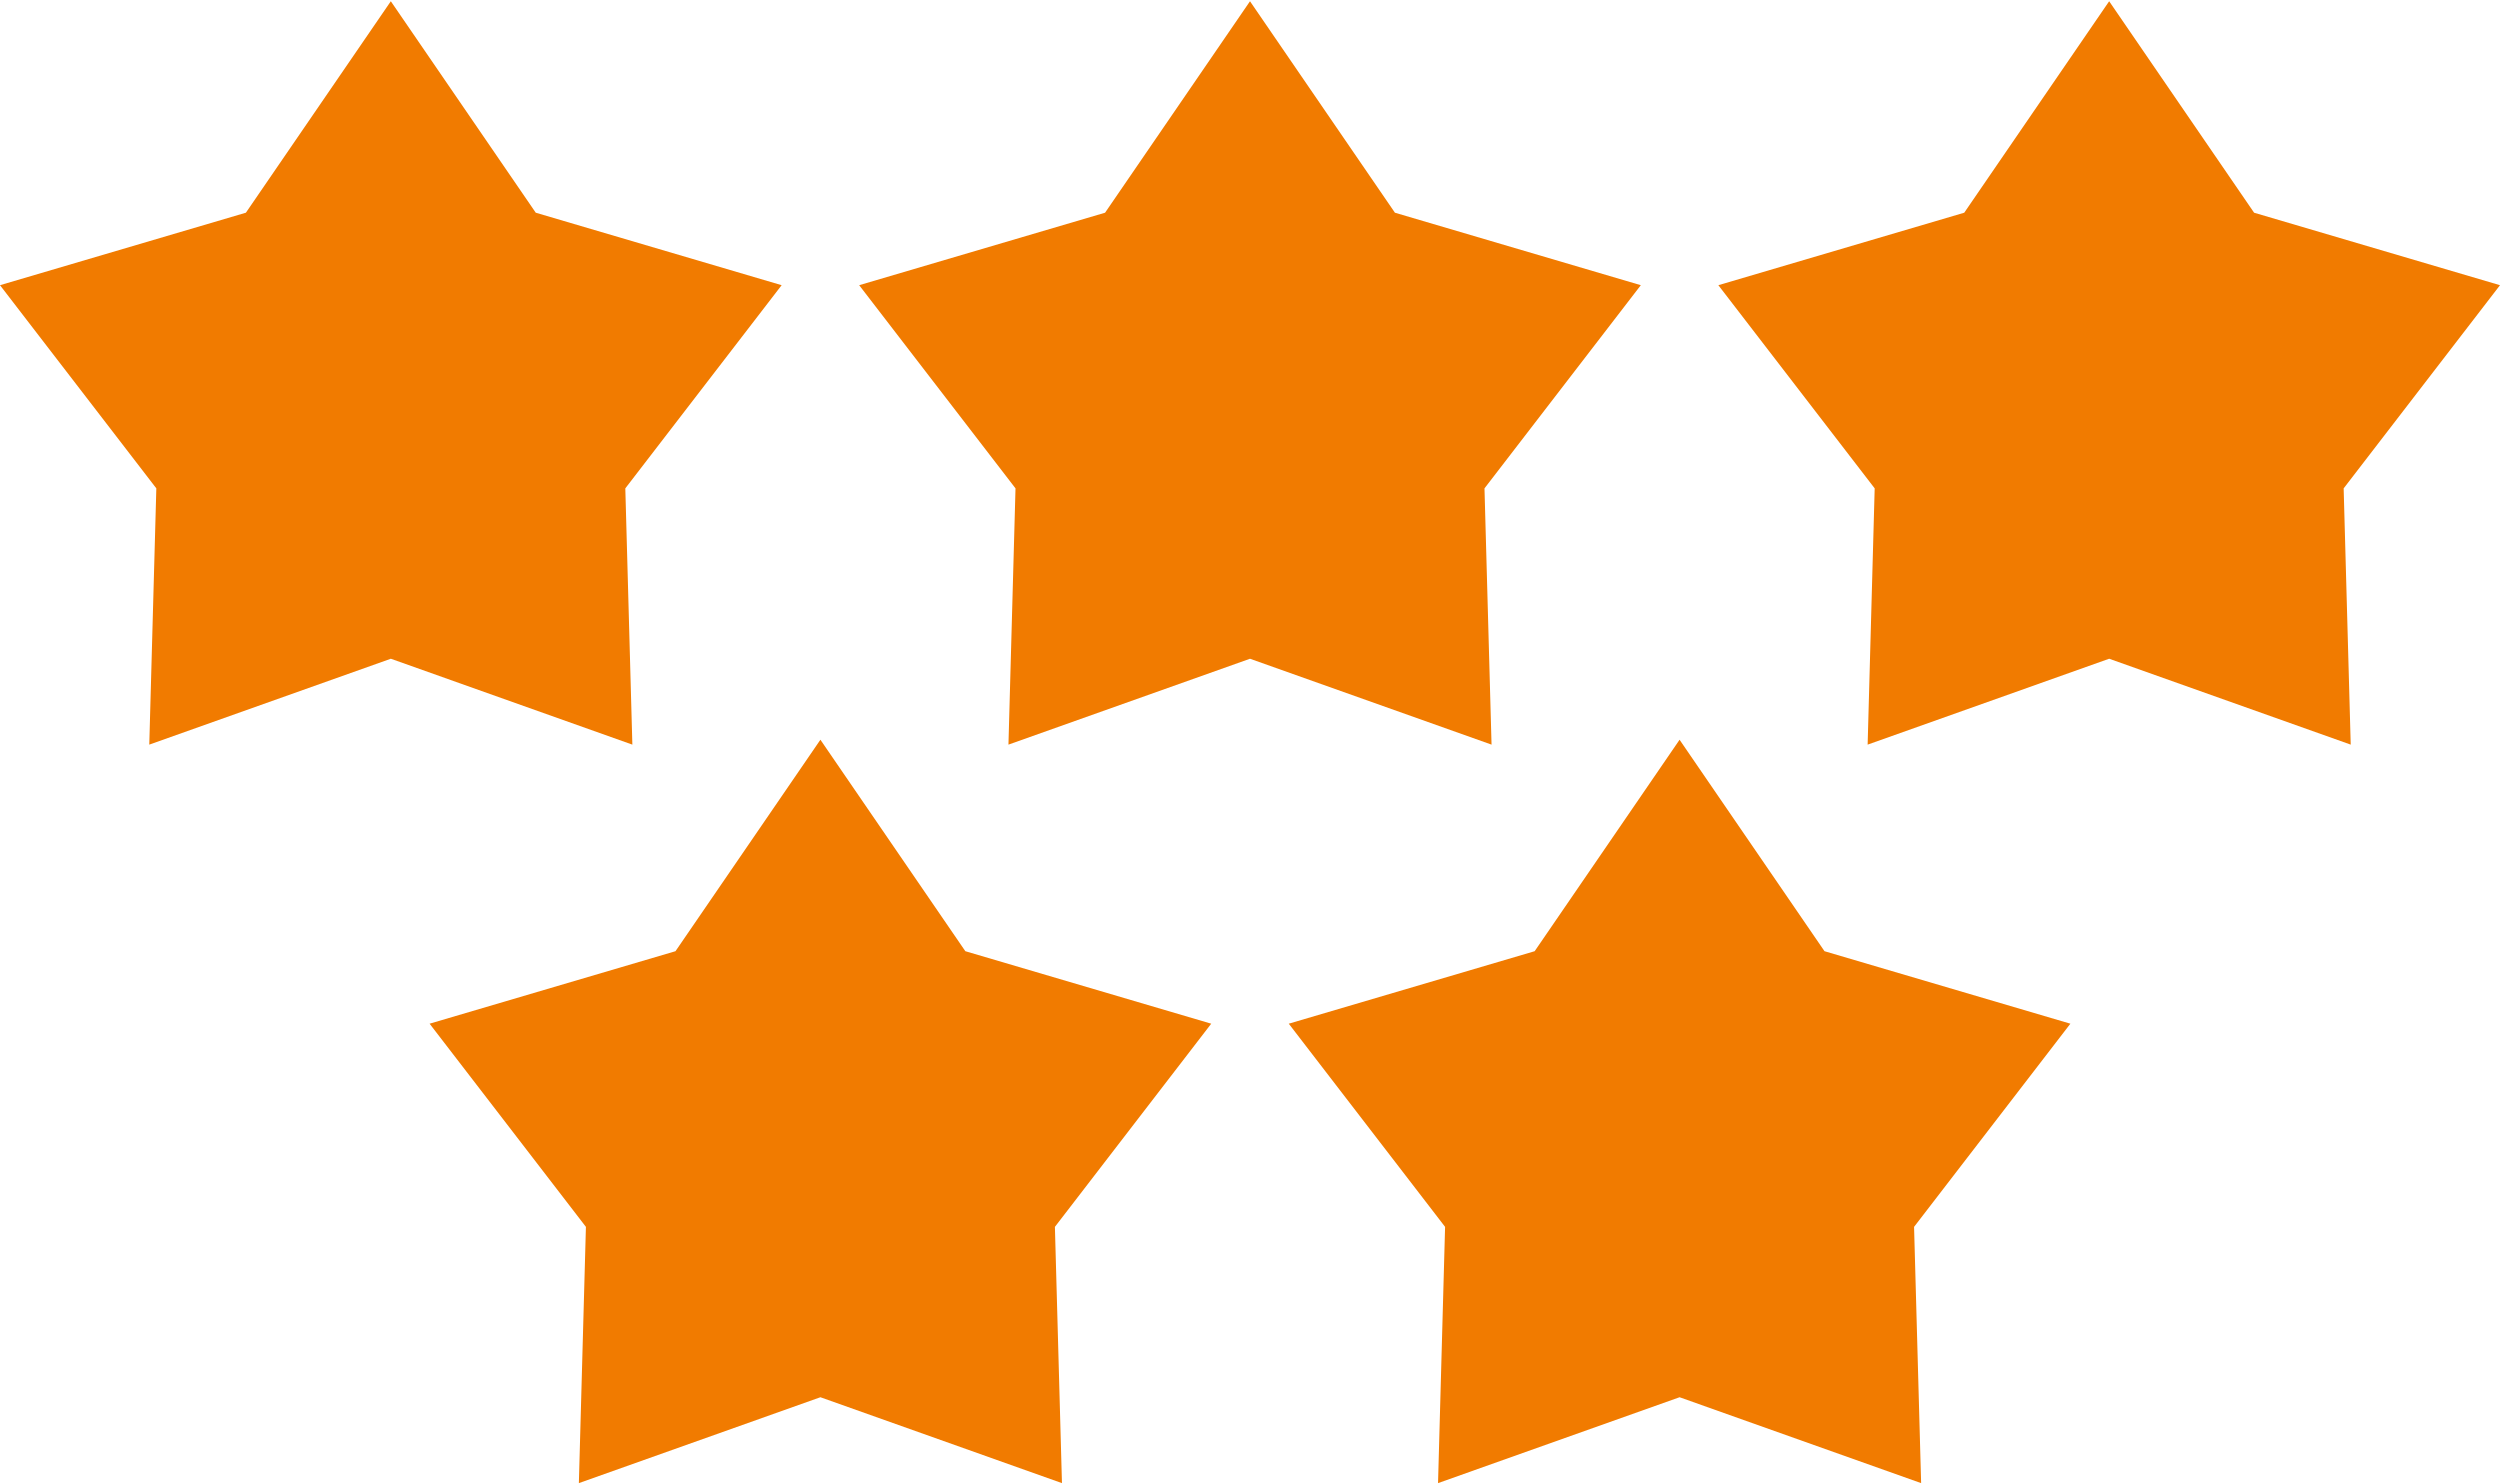 <?xml version="1.0" encoding="UTF-8"?> <svg xmlns="http://www.w3.org/2000/svg" xmlns:xlink="http://www.w3.org/1999/xlink" width="512px" height="304px" viewBox="0 0 512 304"> <!-- Generator: Sketch 42 (36781) - http://www.bohemiancoding.com/sketch --> <title>stars</title> <desc>Created with Sketch.</desc> <defs></defs> <g id="Page-1" stroke="none" stroke-width="1" fill="none" fill-rule="evenodd"> <g id="stars" fill-rule="nonzero" fill="#F17B00"> <polygon id="Shape" points="336.038 58.408 285.68 43.563 255.999 0.257 226.318 43.563 175.96 58.408 207.976 100.018 206.531 152.5 256 134.909 305.469 152.5 304.022 100.018"></polygon> <polygon id="Shape" points="160.08 58.407 109.721 43.562 80.041 0.255 50.36 43.561 0 58.407 32.017 100.018 30.572 152.5 80.041 134.909 129.507 152.5 128.064 100.017"></polygon> <polygon id="Shape" points="511.998 58.408 461.638 43.563 431.957 0.256 402.277 43.563 351.918 58.408 383.934 100.018 382.492 152.5 431.958 134.909 481.427 152.5 479.98 100.018"></polygon> <polygon id="Shape" points="424.016 209.652 373.658 194.807 343.978 151.499 314.298 194.807 263.939 209.652 295.954 251.262 294.51 303.743 343.979 286.153 393.447 303.743 392.001 251.262"></polygon> <polygon id="Shape" points="248.059 209.651 197.7 194.806 168.02 151.498 138.34 194.806 87.982 209.651 119.996 251.262 118.552 303.743 168.02 286.153 217.489 303.743 216.044 251.261"></polygon> </g> </g> </svg> 